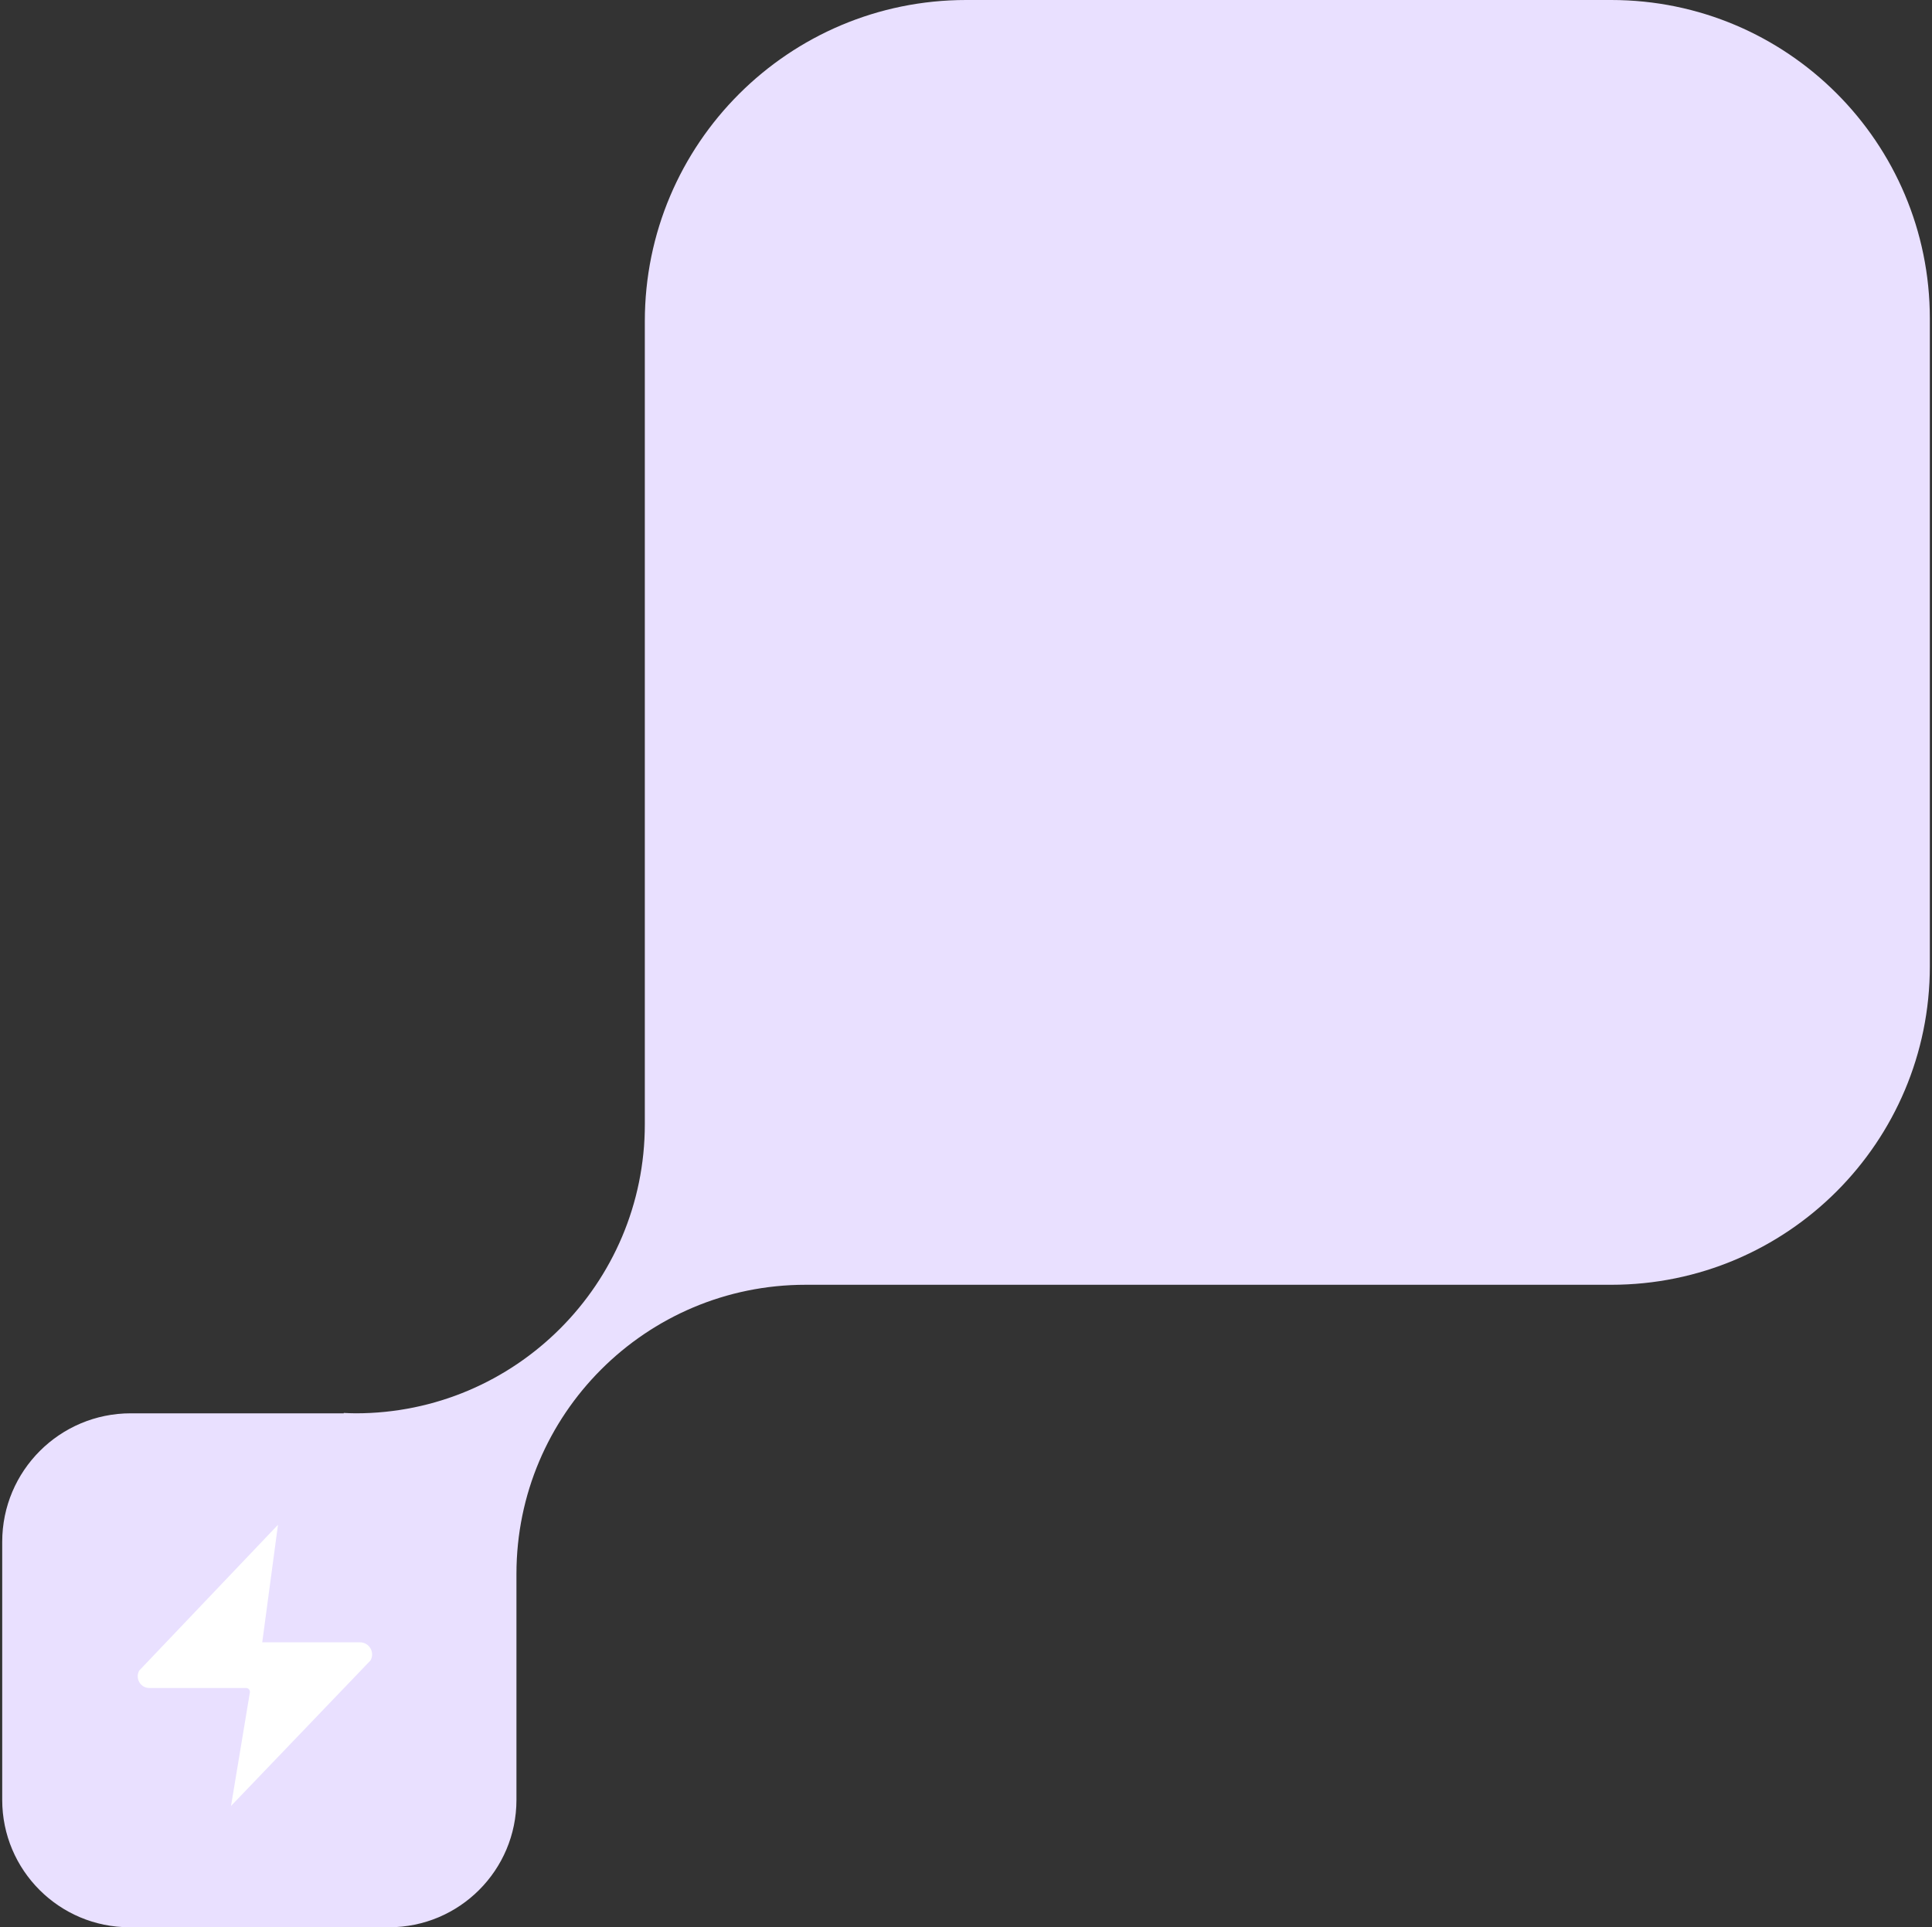 <?xml version="1.0" encoding="UTF-8"?> <svg xmlns="http://www.w3.org/2000/svg" width="442" height="441" viewBox="0 0 442 441" fill="none"><rect x="0" y="0" width="442" height="441" fill="#333333" stroke="none"/> <path fill-rule="evenodd" clip-rule="evenodd" d="M368.616 0C221.028 0 221.028 0 221.028 0C180.461 0 147.521 32.896 147.521 73.508C147.521 231.899 147.521 231.899 147.521 231.899V257.254C147.521 293.765 117.889 323.397 81.378 323.397C80.452 323.397 79.57 323.353 78.644 323.309C78.644 323.397 78.644 323.397 78.644 323.397H29.918C13.691 323.397 0.506 336.537 0.506 352.809C0.506 411.853 0.506 411.852 0.506 411.852C0.506 427.947 13.559 441 29.654 441C89.006 441 89.006 441 89.006 441C105.101 441 118.153 427.947 118.153 411.852C118.153 360.128 118.153 360.128 118.153 360.128C118.153 323.617 147.786 293.985 184.297 293.985H190.823H368.616C408.876 293.985 441.506 261.355 441.506 221.095C441.506 72.89 441.506 72.89 441.506 72.89C441.506 32.631 408.876 0 368.616 0Z" fill="#E9E0FF"></path> <path fill-rule="evenodd" clip-rule="evenodd" d="M63.597 348.907C59.995 375.797 59.995 375.797 59.995 375.797H82.35C84.472 375.797 85.823 378.081 84.762 379.947C52.854 413.238 52.854 413.237 52.854 413.237L57.164 387.28C57.261 386.734 56.843 386.251 56.296 386.251C34.166 386.251 34.166 386.251 34.166 386.251C32.14 386.251 30.853 384.064 31.85 382.262C63.597 348.907 63.597 348.907 63.597 348.907Z" fill="white"></path> </svg> 